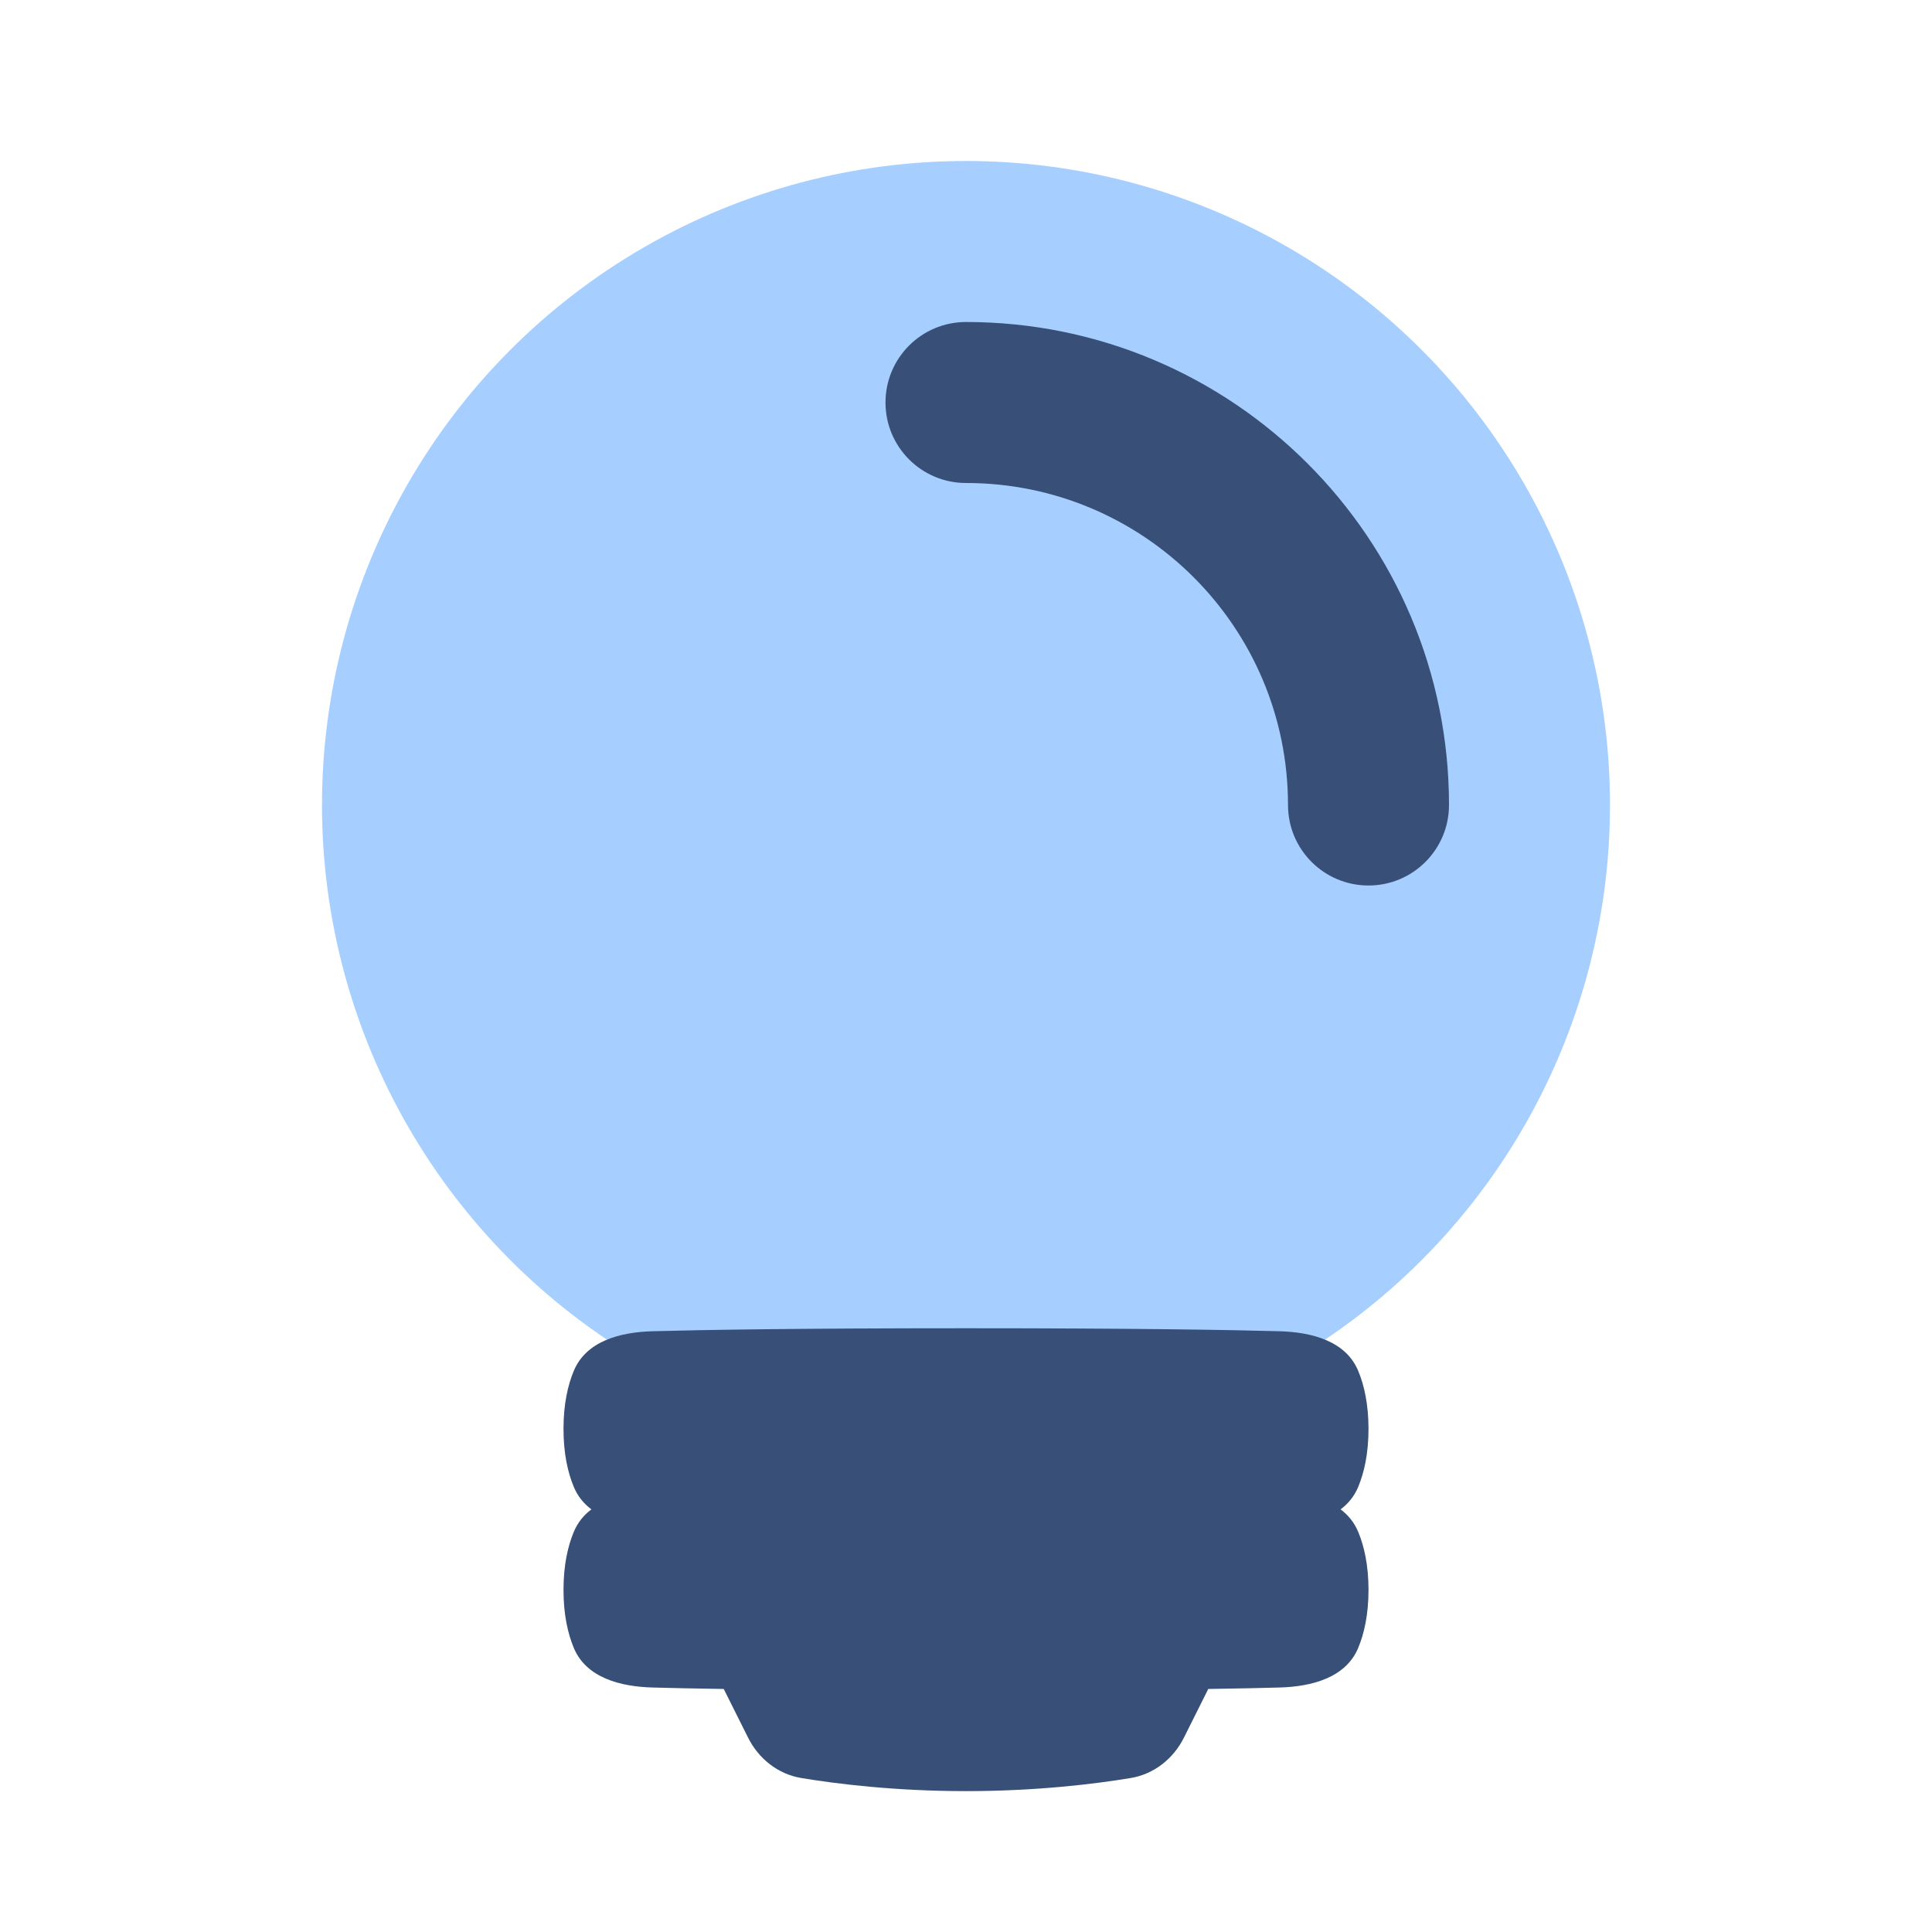 <svg xmlns="http://www.w3.org/2000/svg" fill="none" viewBox="0 0 48 48" stroke-width="1">
  
  
  
<g transform="matrix(1,0,0,1,0,0)"><circle r="16" fill="#A6CFFF" transform="matrix(-1 0 0 1 24 20)"></circle><path fill="#385077" d="M16.218 33.074C15.412 33.095 14.564 33.316 14.255 34.06C14.109 34.412 14 34.881 14 35.5C14 36.119 14.109 36.588 14.255 36.94C14.353 37.176 14.505 37.359 14.693 37.5C14.505 37.641 14.353 37.824 14.255 38.06C14.109 38.412 14 38.881 14 39.5C14 40.119 14.109 40.588 14.255 40.94C14.564 41.684 15.412 41.905 16.218 41.926C16.656 41.938 17.234 41.951 17.981 41.962L18.585 43.17C18.848 43.696 19.33 44.08 19.911 44.175C20.786 44.32 22.235 44.5 24 44.5C25.765 44.5 27.214 44.32 28.089 44.175C28.67 44.08 29.152 43.696 29.415 43.17L30.019 41.962C30.766 41.951 31.344 41.938 31.782 41.926C32.588 41.905 33.436 41.684 33.745 40.94C33.891 40.588 34 40.119 34 39.5C34 38.881 33.891 38.412 33.745 38.06C33.647 37.824 33.495 37.641 33.307 37.5C33.495 37.359 33.647 37.176 33.745 36.94C33.891 36.588 34 36.119 34 35.5C34 34.881 33.891 34.412 33.745 34.06C33.436 33.316 32.588 33.095 31.782 33.074C30.54 33.04 28.183 33 24 33C19.817 33 17.46 33.04 16.218 33.074Z"></path><path fill="#385077" fill-rule="evenodd" d="M24 12C28.418 12 32 15.582 32 20C32 21.105 32.895 22 34 22C35.105 22 36 21.105 36 20C36 13.373 30.627 8 24 8C22.895 8 22 8.895 22 10C22 11.105 22.895 12 24 12Z" clip-rule="evenodd"></path></g></svg>
